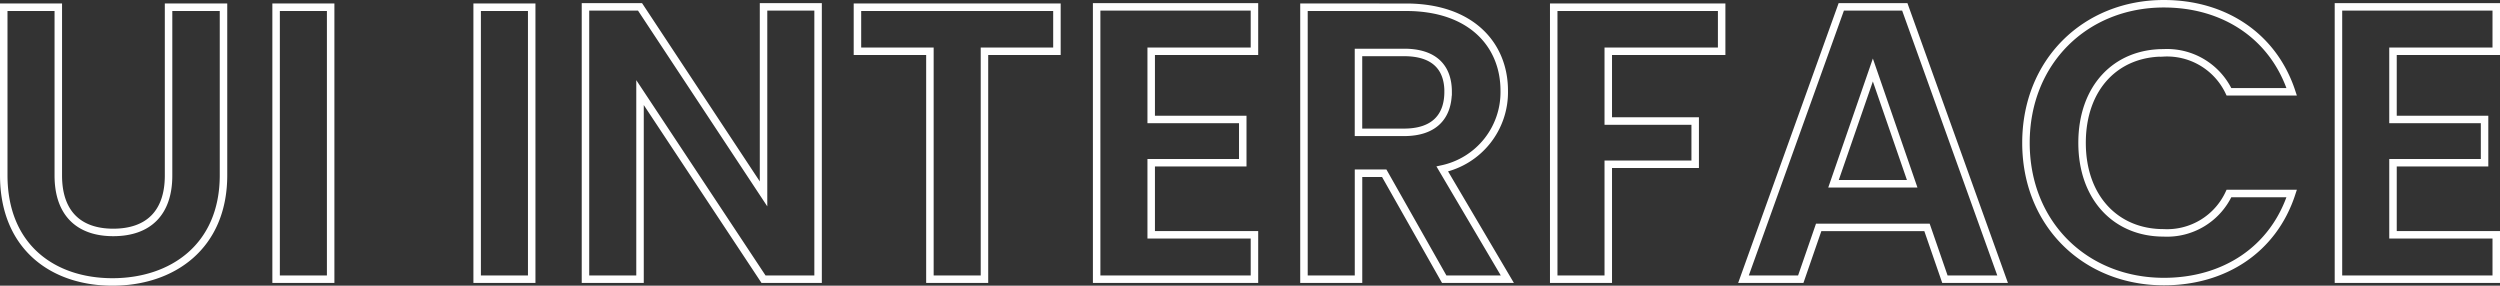 <svg xmlns="http://www.w3.org/2000/svg" width="333.644" height="38.128" viewBox="0 0 333.644 38.128"><rect x="0" y="0" width="333.644" height="38.128" fill="#333333" stroke="none"/><path d="M3.484-13.884C3.484-4.316,10.036.364,17.992.364s14.82-4.68,14.82-14.248V-36.3H25.48v22.464c0,4.992-2.7,7.592-7.384,7.592-4.628,0-7.332-2.6-7.332-7.592V-36.3H3.484ZM39.832,0h7.28V-36.3h-7.28ZM66.664,0h7.28V-36.3h-7.28Zm38.22-36.348v24.96L88.4-36.348H81.12V0H88.4V-24.908L104.884,0h7.28V-36.348Zm12.532,5.928h9.672V0h7.28V-30.42h9.672V-36.3H117.416ZM170.4-36.348h-21.06V0H170.4V-5.928h-13.78v-9.62h12.22V-21.32h-12.22v-9.1H170.4Zm25.844,11.336c0,3.276-1.82,5.408-5.876,5.408h-6.084v-10.66h6.084C194.428-30.264,196.248-28.236,196.248-25.012ZM177.008-36.3V0h7.28V-14.144h3.432L195.728,0h8.424l-8.684-14.716a10.481,10.481,0,0,0,8.268-10.452c0-6.084-4.368-11.128-13.1-11.128ZM210.34,0h7.28V-15.34h11.6v-5.772h-11.6V-30.42h15.132V-36.3H210.34Zm52.208,0h7.7L257.192-36.348h-8.476L235.664,0h7.644L245.7-6.916h14.456ZM258.18-12.74h-10.5l5.252-15.184Zm15.184-5.46c0,10.868,7.956,18.512,18.408,18.512,8.06,0,14.612-4.264,17.056-11.752h-8.372a9.113,9.113,0,0,1-8.736,5.252c-6.344,0-10.868-4.68-10.868-12.012,0-7.384,4.524-12.012,10.868-12.012a9.151,9.151,0,0,1,8.736,5.2h8.372c-2.444-7.436-9-11.752-17.056-11.752C281.32-36.764,273.364-29.068,273.364-18.2Zm62.764-18.148h-21.06V0h21.06V-5.928h-13.78v-9.62h12.22V-21.32h-12.22v-9.1h13.78Z" transform="translate(-2.984 37.264)" fill="none" stroke="#fff" stroke-width="1"/></svg>